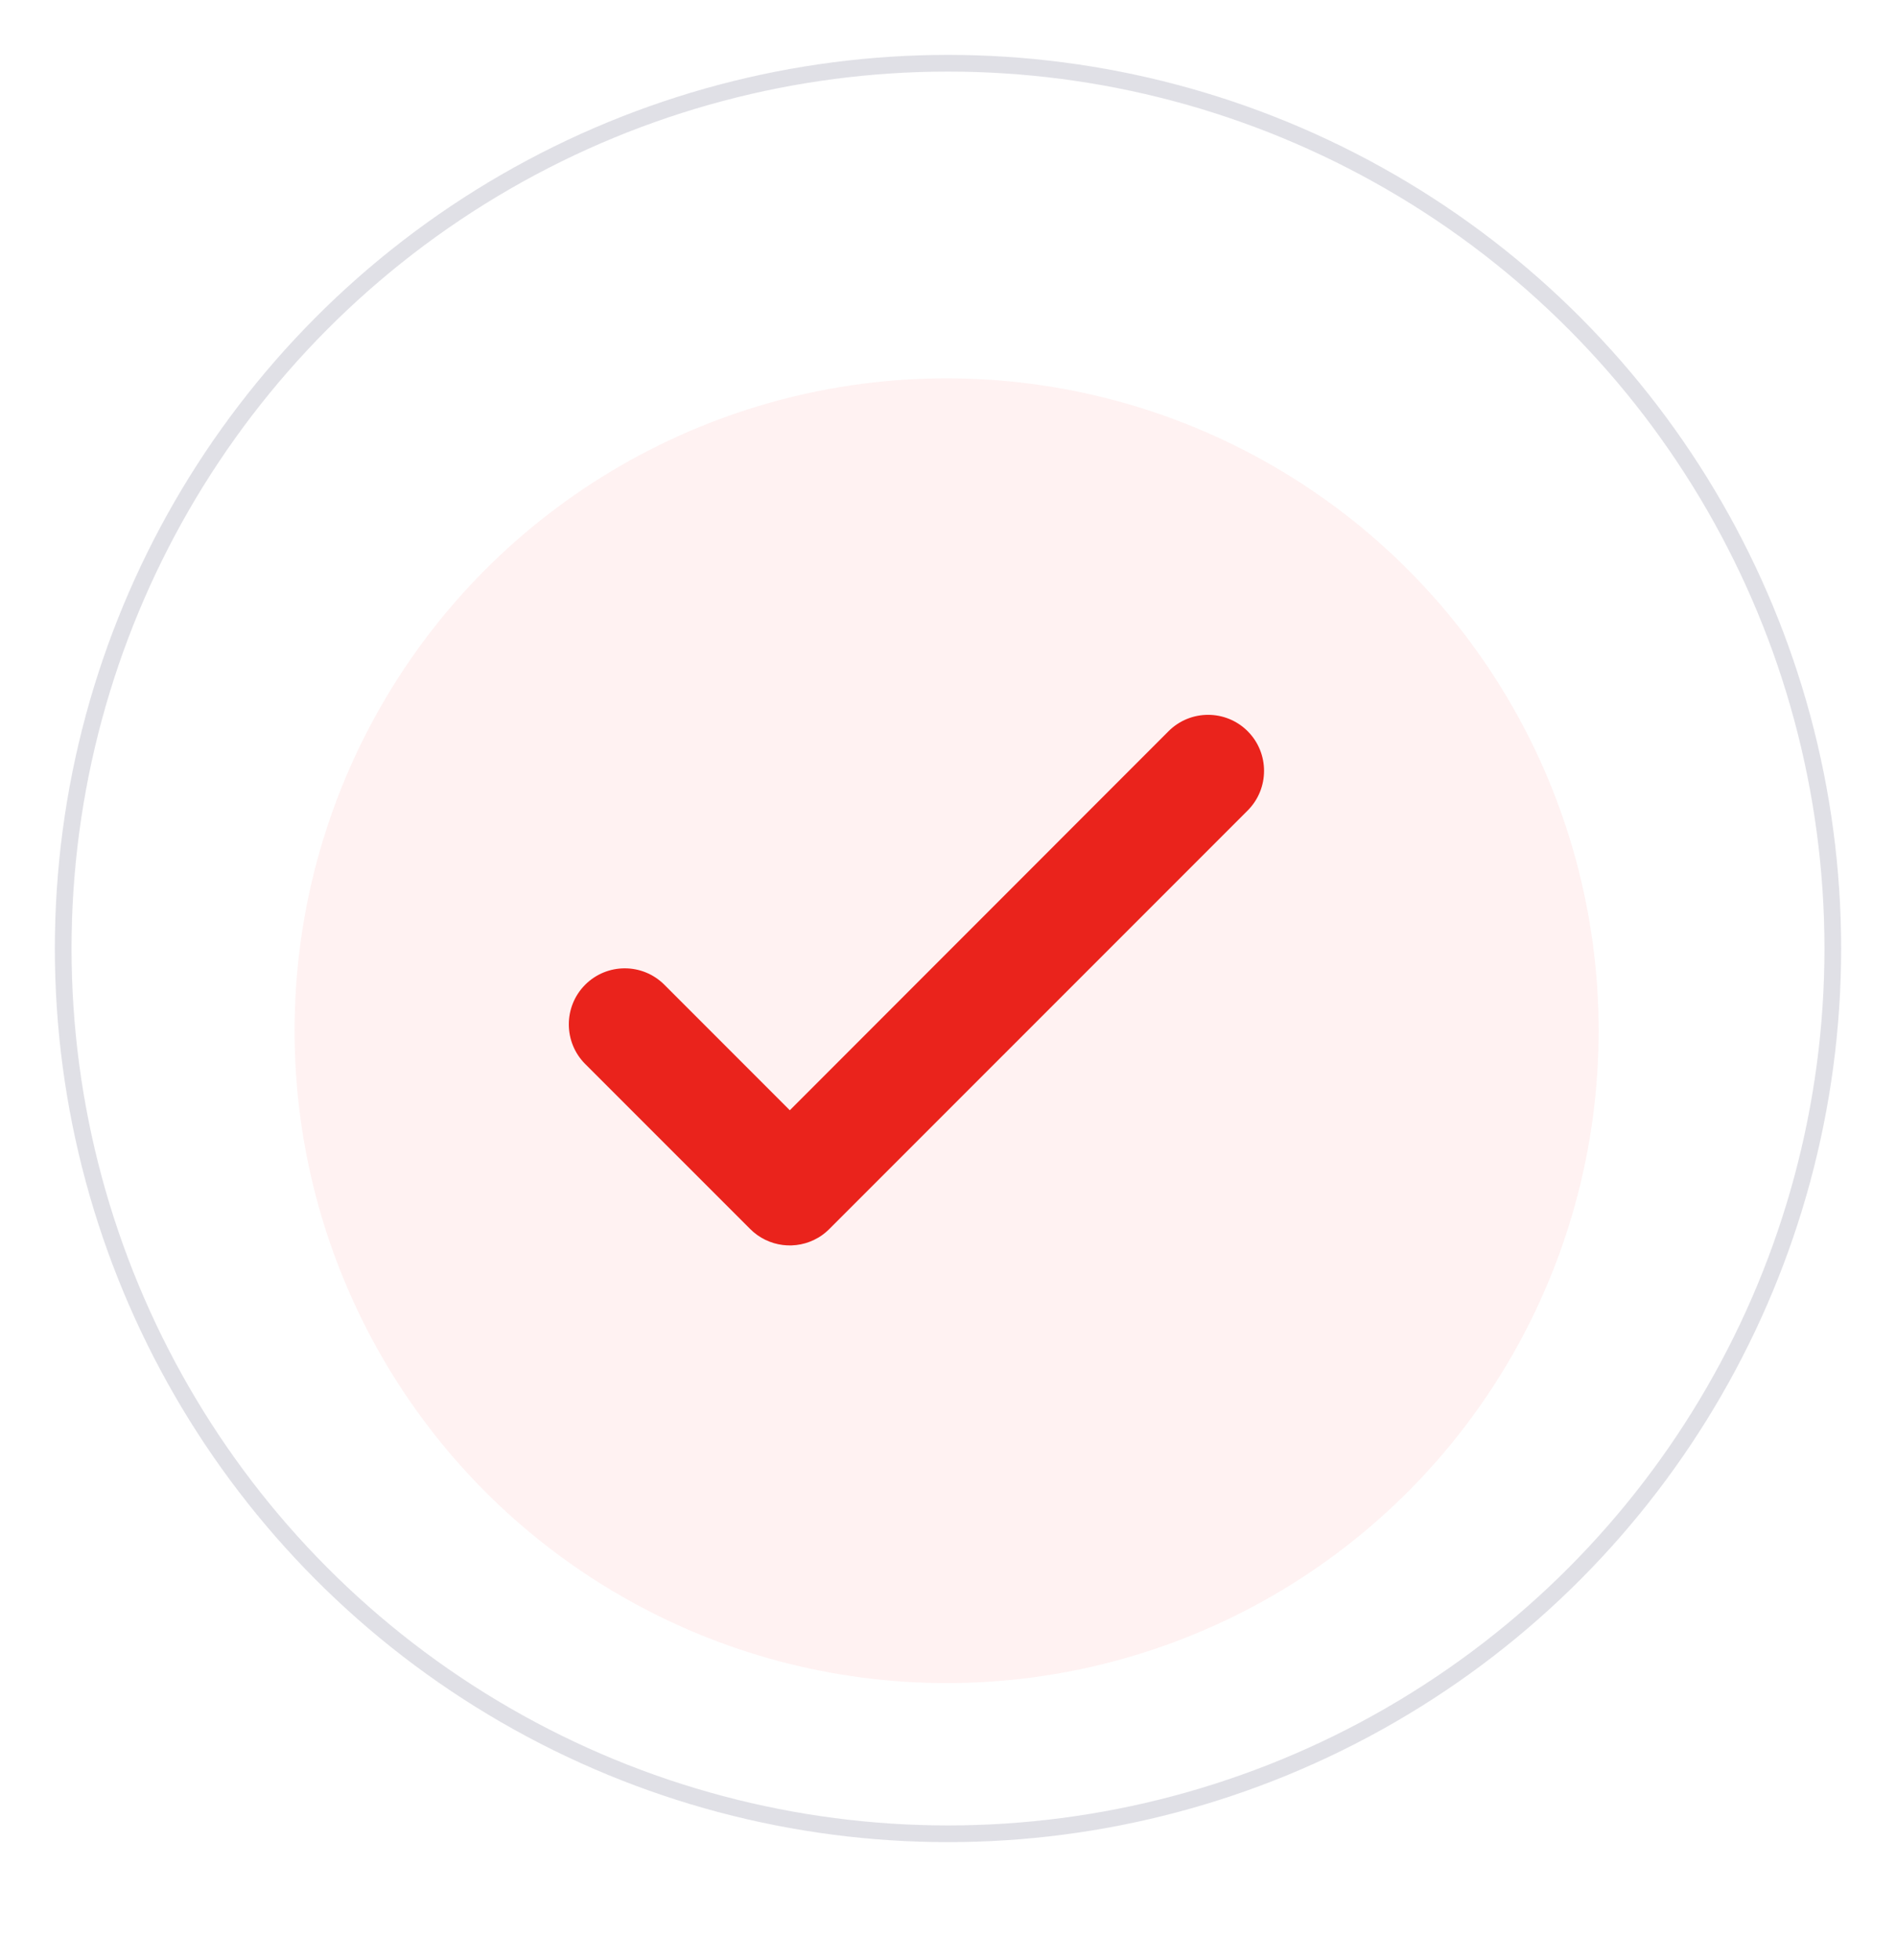 <svg width="30" height="31" viewBox="0 0 30 31" fill="none" xmlns="http://www.w3.org/2000/svg">
<circle cx="15" cy="15" r="14" fill="white" stroke="#C2C3CF" stroke-opacity="0.5" stroke-width="0.264"/>
<g filter="url(#filter0_d_427_317)">
<circle cx="14.978" cy="14.978" r="10.978" fill="#FFF2F2"/>
<circle cx="14.978" cy="14.978" r="10.978" stroke="white" stroke-width="1.322"/>
</g>
<g clip-path="url(#clip0_427_317)">
<path d="M19.742 11.564C19.396 11.218 18.835 11.218 18.489 11.564L12.497 17.558L10.512 15.573C10.166 15.227 9.605 15.227 9.259 15.573C8.914 15.919 8.914 16.48 9.259 16.826L11.87 19.436C12.155 19.722 12.598 19.778 12.946 19.573C12.959 19.565 12.972 19.558 12.983 19.55C13.032 19.518 13.079 19.479 13.122 19.436L19.742 12.817C20.087 12.471 20.087 11.91 19.742 11.564Z" fill="#EA231C"/>
</g>
<defs>
<filter id="filter0_d_427_317" x="0.693" y="2.017" width="28.569" height="28.567" filterUnits="userSpaceOnUse" color-interpolation-filters="sRGB">
<feFlood flood-opacity="0" result="BackgroundImageFix"/>
<feColorMatrix in="SourceAlpha" type="matrix" values="0 0 0 0 0 0 0 0 0 0 0 0 0 0 0 0 0 0 127 0" result="hardAlpha"/>
<feOffset dy="1.322"/>
<feGaussianBlur stdDeviation="1.322"/>
<feColorMatrix type="matrix" values="0 0 0 0 0.18 0 0 0 0 0.373 0 0 0 0 0.58 0 0 0 0.1 0"/>
<feBlend mode="normal" in2="BackgroundImageFix" result="effect1_dropShadow_427_317"/>
<feBlend mode="normal" in="SourceGraphic" in2="effect1_dropShadow_427_317" result="shape"/>
</filter>
<clipPath id="clip0_427_317">
<rect width="11" height="11" fill="white" transform="translate(9 10)"/>
</clipPath>
</defs>
</svg>
